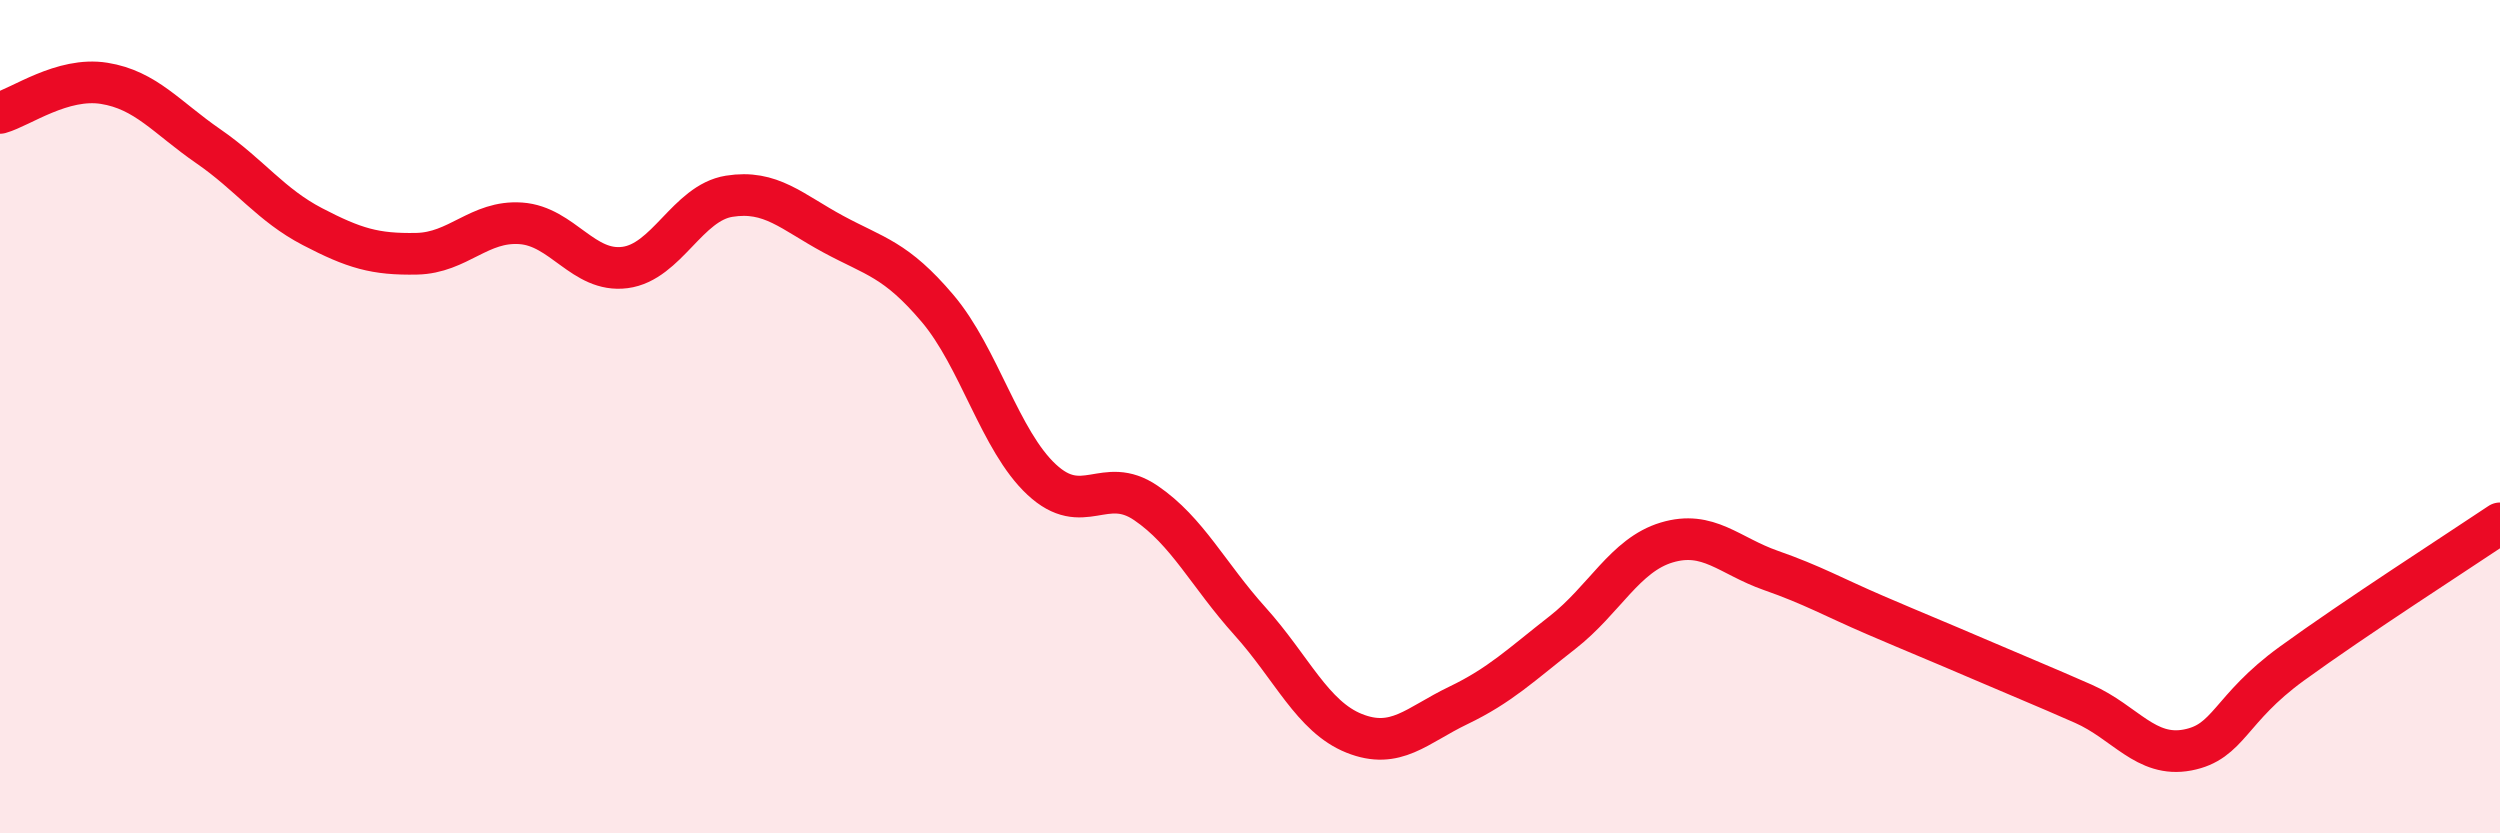 
    <svg width="60" height="20" viewBox="0 0 60 20" xmlns="http://www.w3.org/2000/svg">
      <path
        d="M 0,2.71 C 0.5,2.57 1.5,1.84 2.5,2 C 3.5,2.16 4,2.82 5,3.51 C 6,4.2 6.5,4.92 7.5,5.44 C 8.5,5.96 9,6.11 10,6.09 C 11,6.07 11.5,5.29 12.5,5.36 C 13.5,5.43 14,6.55 15,6.42 C 16,6.29 16.5,4.87 17.5,4.71 C 18.5,4.55 19,5.08 20,5.62 C 21,6.16 21.5,6.22 22.5,7.4 C 23.5,8.58 24,10.58 25,11.51 C 26,12.44 26.5,11.39 27.5,12.07 C 28.5,12.75 29,13.8 30,14.91 C 31,16.02 31.5,17.2 32.5,17.6 C 33.5,18 34,17.41 35,16.93 C 36,16.45 36.5,15.96 37.5,15.18 C 38.5,14.4 39,13.32 40,13.02 C 41,12.72 41.5,13.34 42.5,13.69 C 43.5,14.04 44,14.33 45,14.76 C 46,15.19 46.5,15.39 47.5,15.82 C 48.5,16.25 49,16.45 50,16.89 C 51,17.33 51.5,18.19 52.5,18 C 53.5,17.81 53.5,17.02 55,15.93 C 56.5,14.84 59,13.23 60,12.56L60 20L0 20Z"
        fill="#EB0A25"
        opacity="0.1"
        stroke-linecap="round"
        stroke-linejoin="round"
      />
      <path
        d="M 0,2.71 C 0.5,2.57 1.5,1.84 2.5,2 C 3.5,2.16 4,2.82 5,3.51 C 6,4.2 6.5,4.92 7.5,5.44 C 8.5,5.96 9,6.11 10,6.09 C 11,6.07 11.5,5.29 12.5,5.36 C 13.5,5.43 14,6.55 15,6.42 C 16,6.29 16.5,4.87 17.5,4.71 C 18.5,4.55 19,5.08 20,5.62 C 21,6.16 21.5,6.22 22.5,7.4 C 23.5,8.58 24,10.58 25,11.51 C 26,12.44 26.5,11.39 27.5,12.07 C 28.5,12.75 29,13.8 30,14.91 C 31,16.02 31.5,17.2 32.5,17.6 C 33.5,18 34,17.41 35,16.93 C 36,16.45 36.5,15.96 37.5,15.18 C 38.5,14.4 39,13.32 40,13.02 C 41,12.72 41.5,13.34 42.5,13.69 C 43.5,14.04 44,14.33 45,14.76 C 46,15.19 46.5,15.39 47.5,15.82 C 48.5,16.25 49,16.45 50,16.89 C 51,17.33 51.5,18.19 52.5,18 C 53.5,17.81 53.5,17.02 55,15.93 C 56.5,14.84 59,13.23 60,12.56"
        stroke="#EB0A25"
        stroke-width="1"
        fill="none"
        stroke-linecap="round"
        stroke-linejoin="round"
      />
    </svg>
  